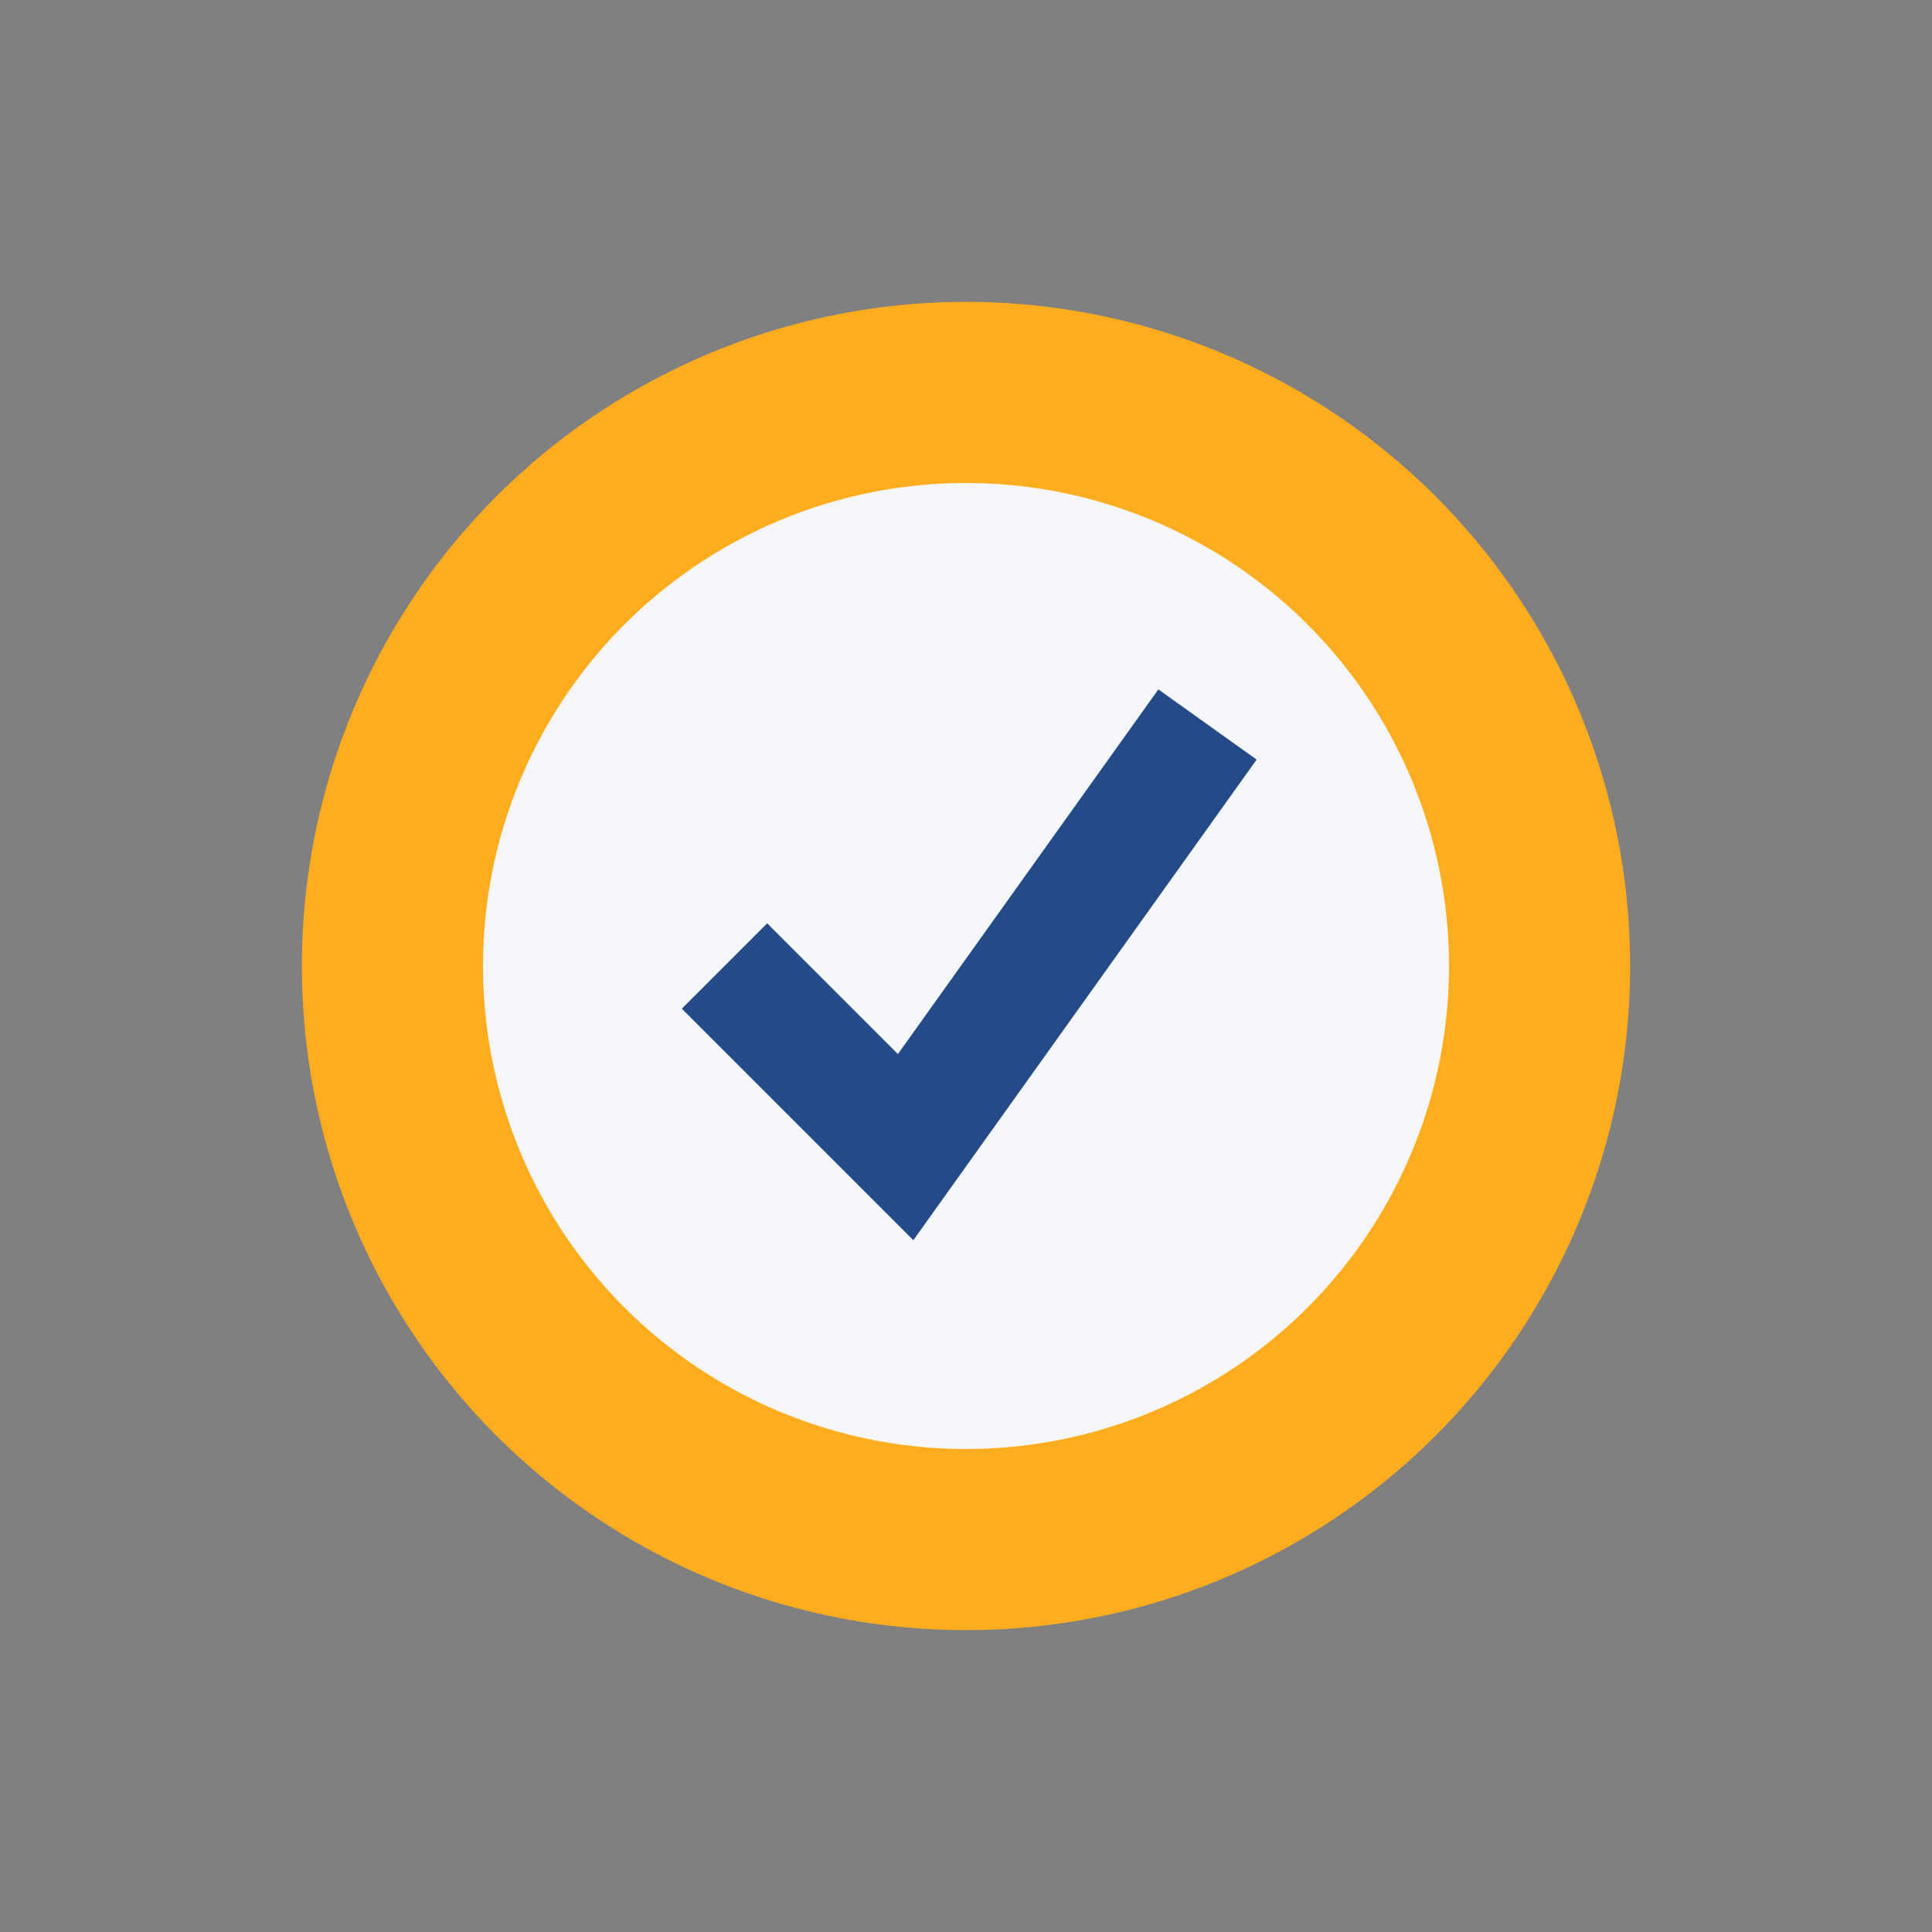 <?xml version="1.0" encoding="UTF-8"?>
<svg xmlns="http://www.w3.org/2000/svg" width="32" height="32" viewBox="0 0 32 32"><rect x="0" y="0" width="32" height="32" fill="#808080" stroke="none"/><circle cx="16" cy="16" r="11" fill="#FFAD1F"/><circle cx="16" cy="16" r="8" fill="#F4F6FA"/><path d="M12 16l3 3 5-7" stroke="#244A87" stroke-width="2" fill="none"/></svg>